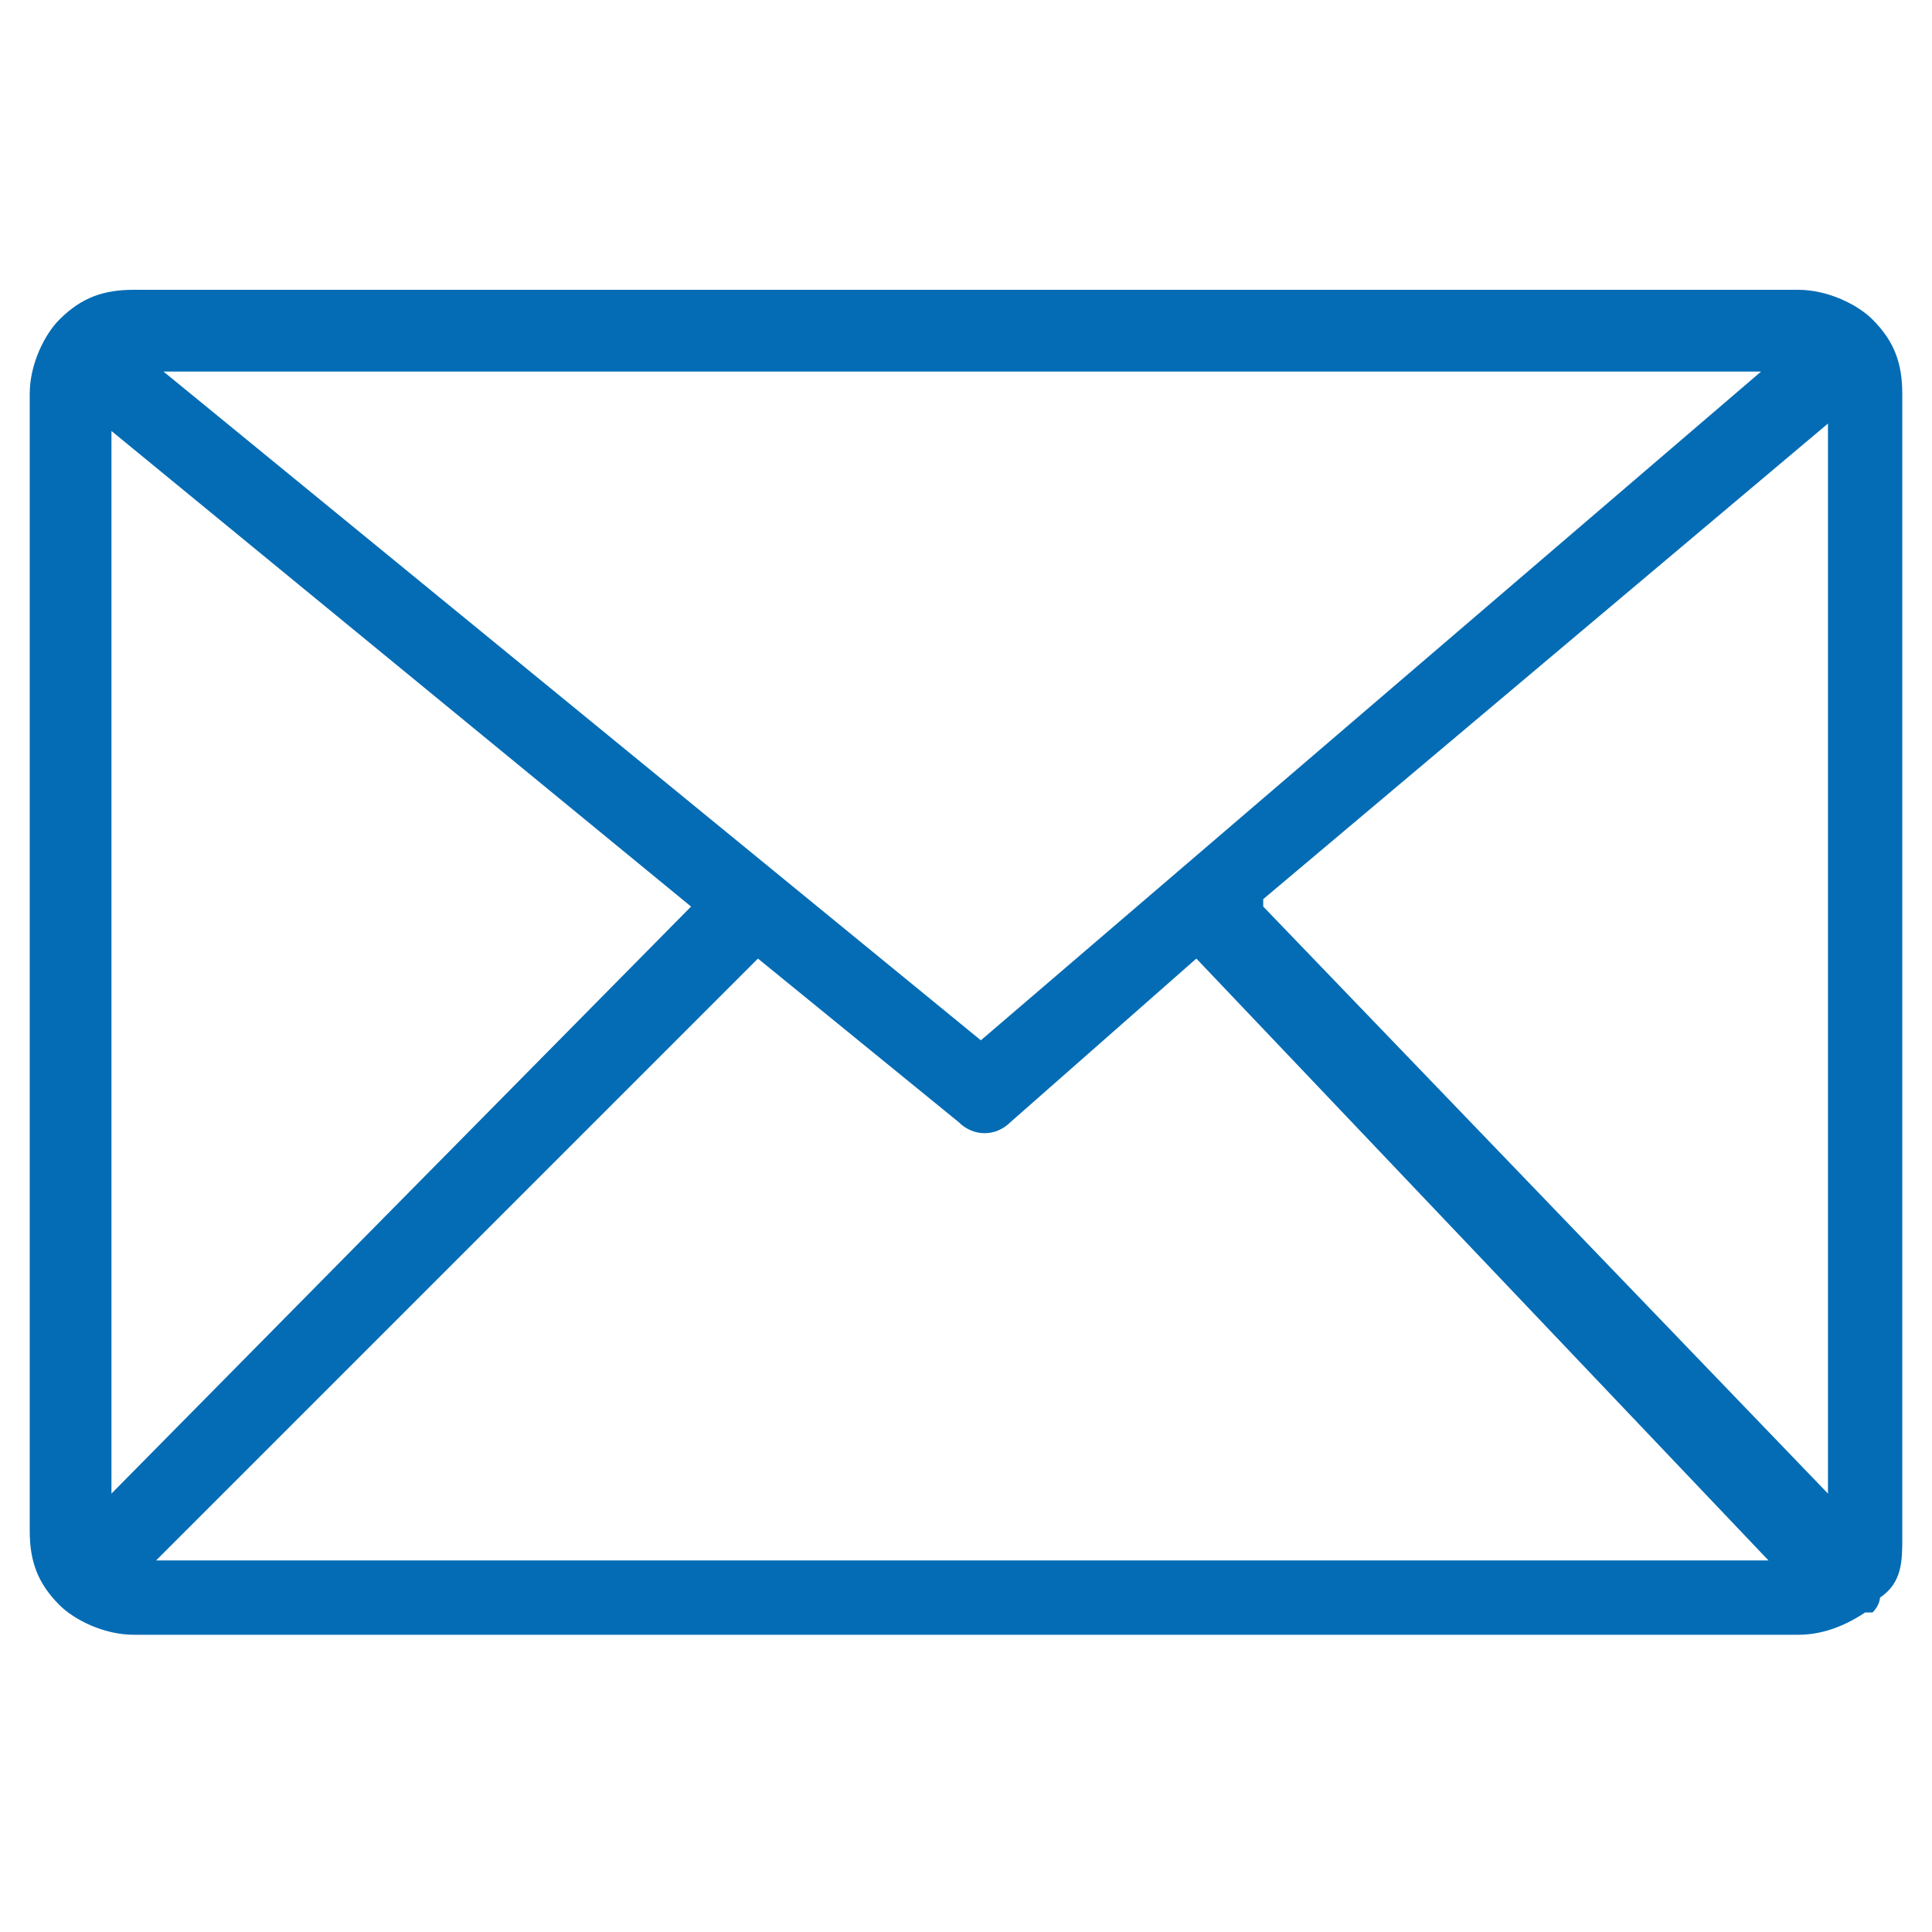 <?xml version="1.0" encoding="UTF-8"?>
<svg id="Layer_1" xmlns="http://www.w3.org/2000/svg" version="1.1" viewBox="0 0 26 26">
  <!-- Generator: Adobe Illustrator 29.3.1, SVG Export Plug-In . SVG Version: 2.1.0 Build 151)  -->
  <defs>
    <style>
      .st0 {
        fill: #046cb5;
      }
    </style>
  </defs>
  <path class="st0" d="M1.8,3.9h22.4c.4,0,.8.2,1,.4.3.3.4.6.4,1v15.4c0,.3,0,.6-.3.8,0,0,0,.1-.1.2,0,0,0,0-.1,0-.3.2-.6.3-.9.3H1.8c-.4,0-.8-.2-1-.4-.3-.3-.4-.6-.4-1V5.3c0-.4.2-.8.4-1,.3-.3.6-.4,1-.4h0ZM1.5,20.1l7.8-7.9L1.5,5.8v14.2h0ZM10.2,12.9L2.1,21h21.7l-7.7-8.1-2.5,2.2h0c-.2.2-.5.2-.7,0l-2.7-2.2h0ZM17,12.2l7.6,7.9V5.7l-7.6,6.4h0ZM2.2,5l11,9,10.5-9H2.2Z"/>
</svg>